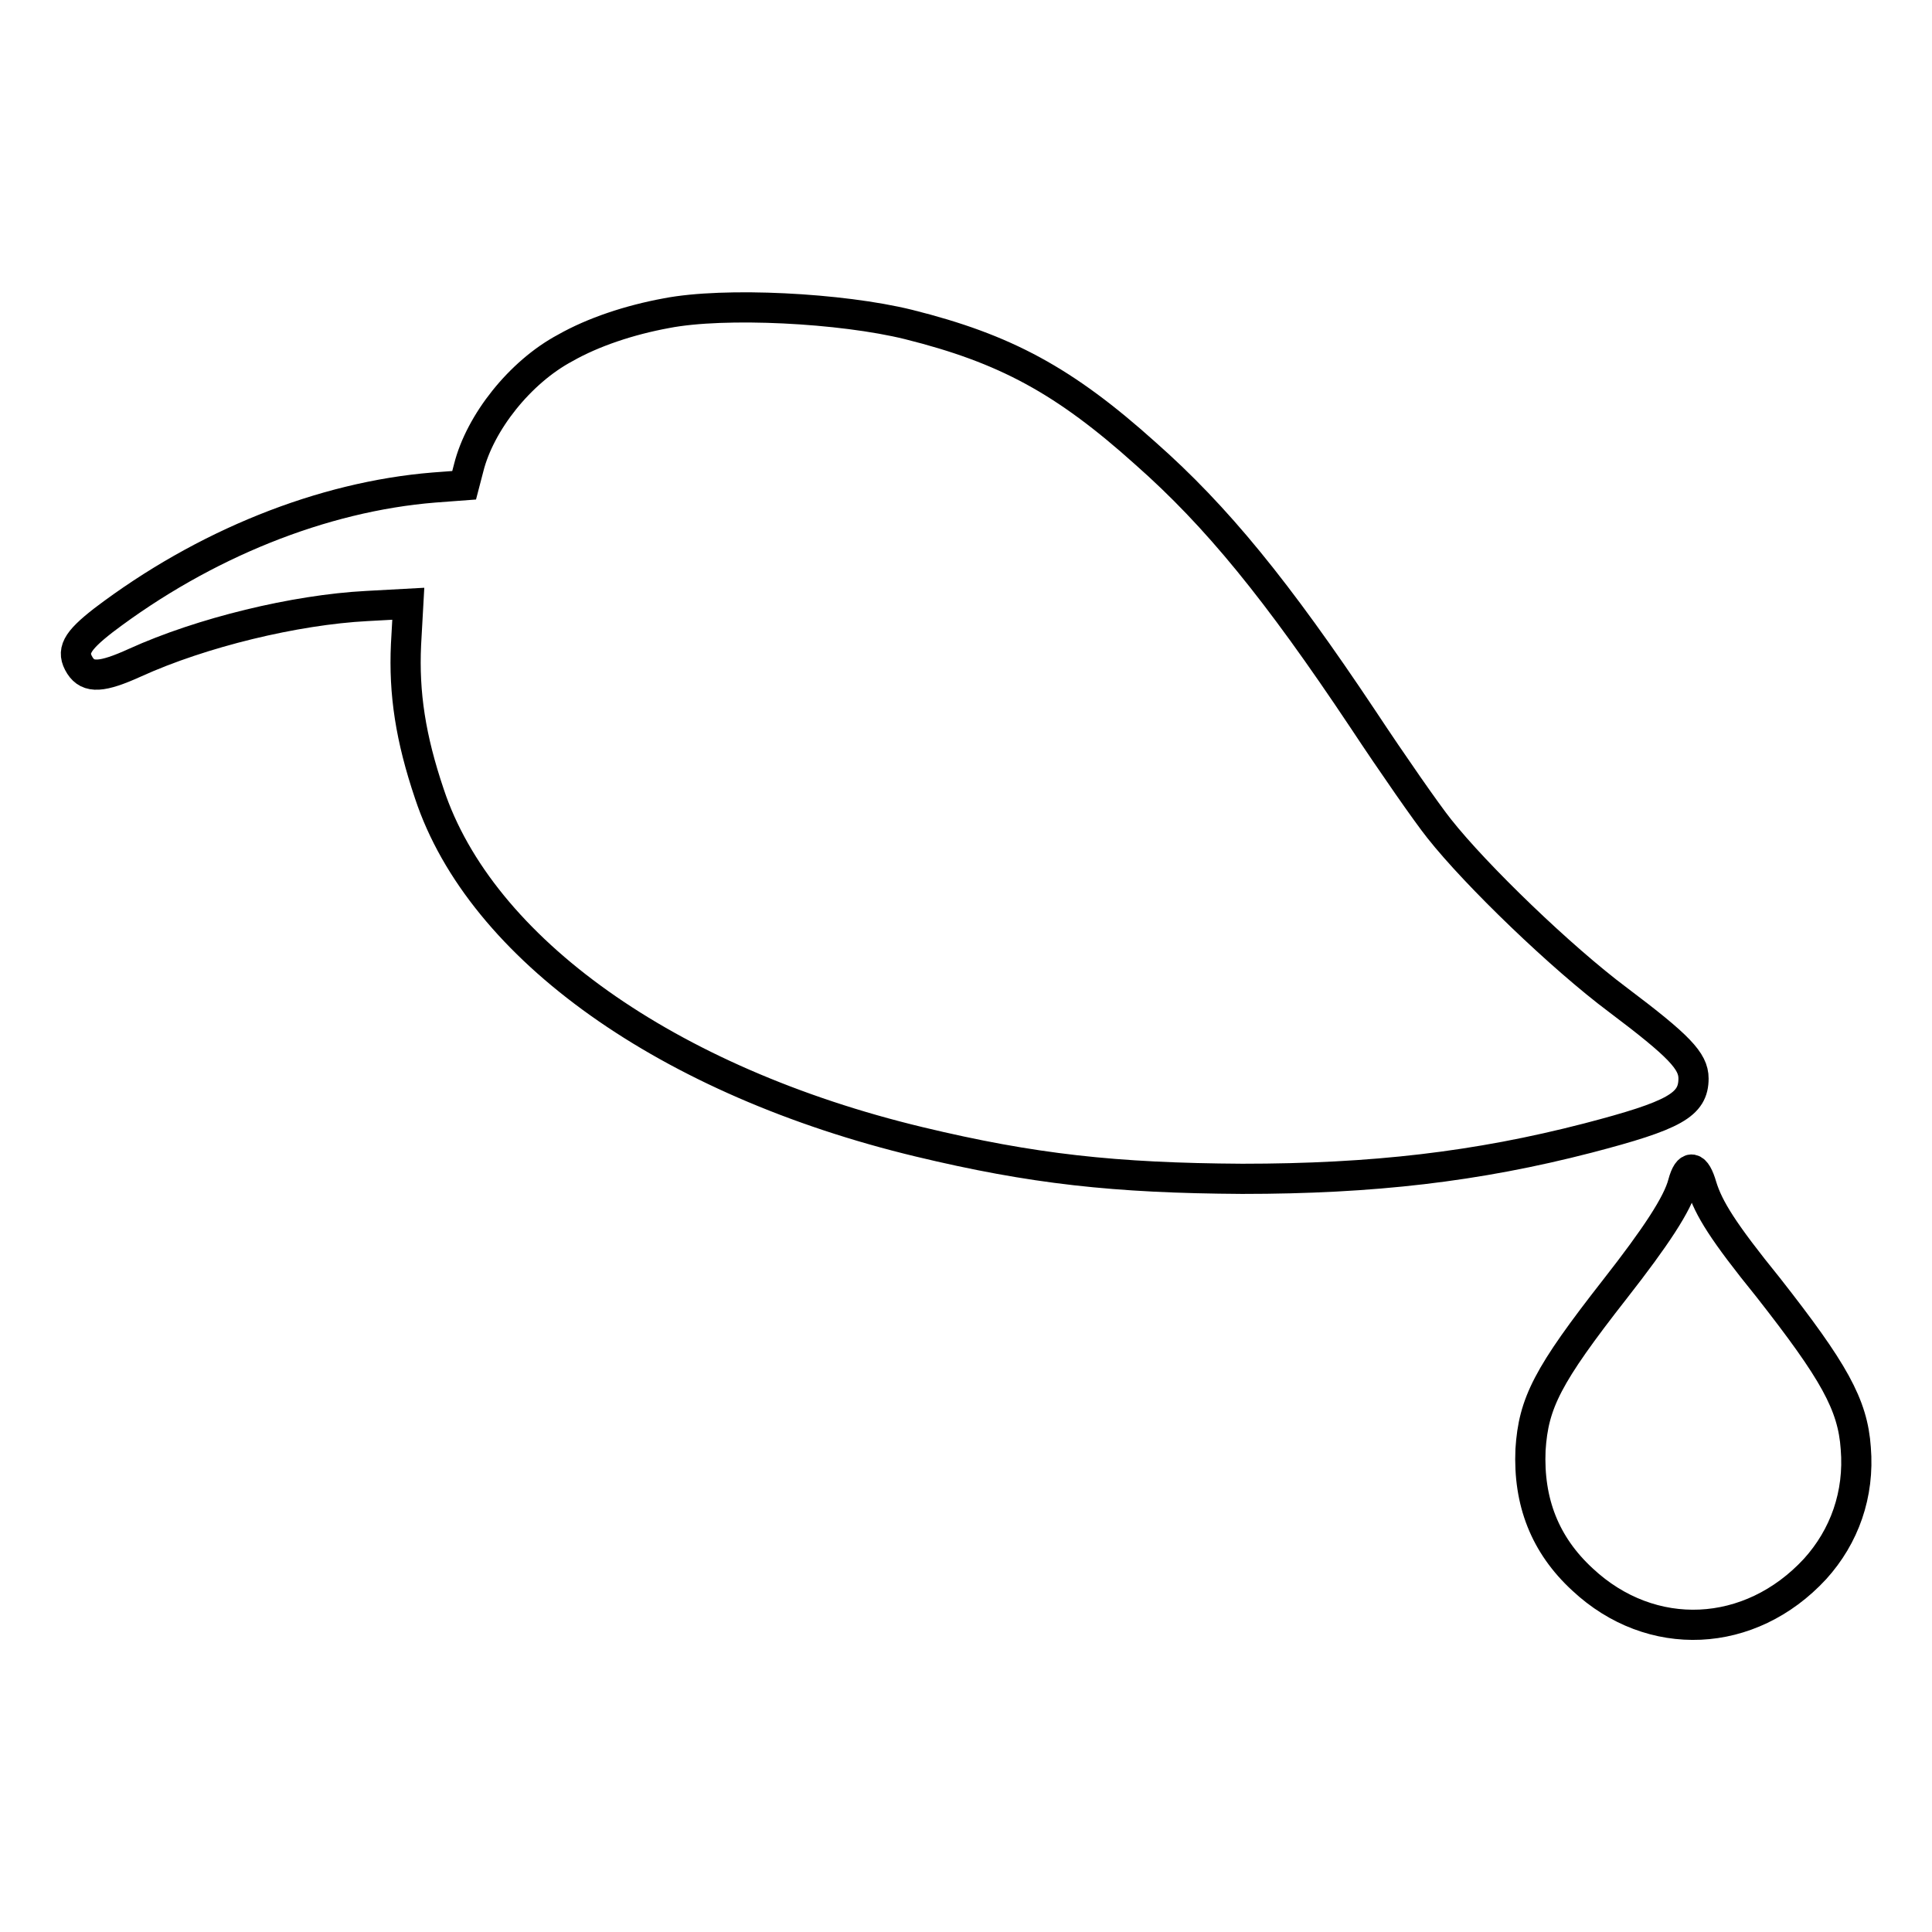 <?xml version="1.0" encoding="utf-8"?>
<!-- Svg Vector Icons : http://www.onlinewebfonts.com/icon -->
<!DOCTYPE svg PUBLIC "-//W3C//DTD SVG 1.1//EN" "http://www.w3.org/Graphics/SVG/1.1/DTD/svg11.dtd">
<svg version="1.1" xmlns="http://www.w3.org/2000/svg" xmlns:xlink="http://www.w3.org/1999/xlink" x="0px" y="0px" viewBox="0 0 256 256" enable-background="new 0 0 256 256" xml:space="preserve">
<g><g><g><path stroke-width="4" fill-opacity="0" stroke="#000000"  d="M88.3,41.5c-4.9,0.9-9.7,2.5-13.4,4.6c-6,3.2-11.3,9.9-12.8,15.9l-0.6,2.3l-4,0.3C42.7,65.8,27,72.1,13.7,82.2c-3.6,2.8-4.3,4.1-3.1,6c1.1,1.7,2.9,1.6,7.3-0.4c8.8-4,21.2-7,30.7-7.5l5.5-0.3l-0.3,5.4c-0.3,6.5,0.6,12.4,3.1,19.8c6.8,20.5,31.6,38.1,64.9,46.1c15,3.6,25.9,4.8,42.8,4.9c17.3,0,31.1-1.6,45.8-5.4c11.5-3,14-4.4,14-7.9c0-2.3-1.9-4.3-10-10.4c-7.5-5.6-18.8-16.5-23.7-22.7c-1.6-2-6.2-8.6-10.1-14.5c-11.4-17.1-19.4-26.9-28.8-35.2C141,50.4,133.2,46.2,120.4,43C111.5,40.8,96,40,88.3,41.5z"/><path stroke-width="4" fill-opacity="0" stroke="#000000"  d="M223,156.8c-0.7,2.7-3.6,7.1-9,14c-9,11.5-10.8,15.1-11.2,21.3c-0.3,6.9,1.9,12.6,6.9,17.2c9.1,8.5,22.2,7.9,30.8-1.4c3.9-4.3,5.9-9.9,5.4-16c-0.4-5.8-2.9-10.2-11.6-21.3c-6-7.4-7.9-10.5-8.8-13.4C224.7,154.4,223.7,154.2,223,156.8z"/></g></g></g>
</svg>